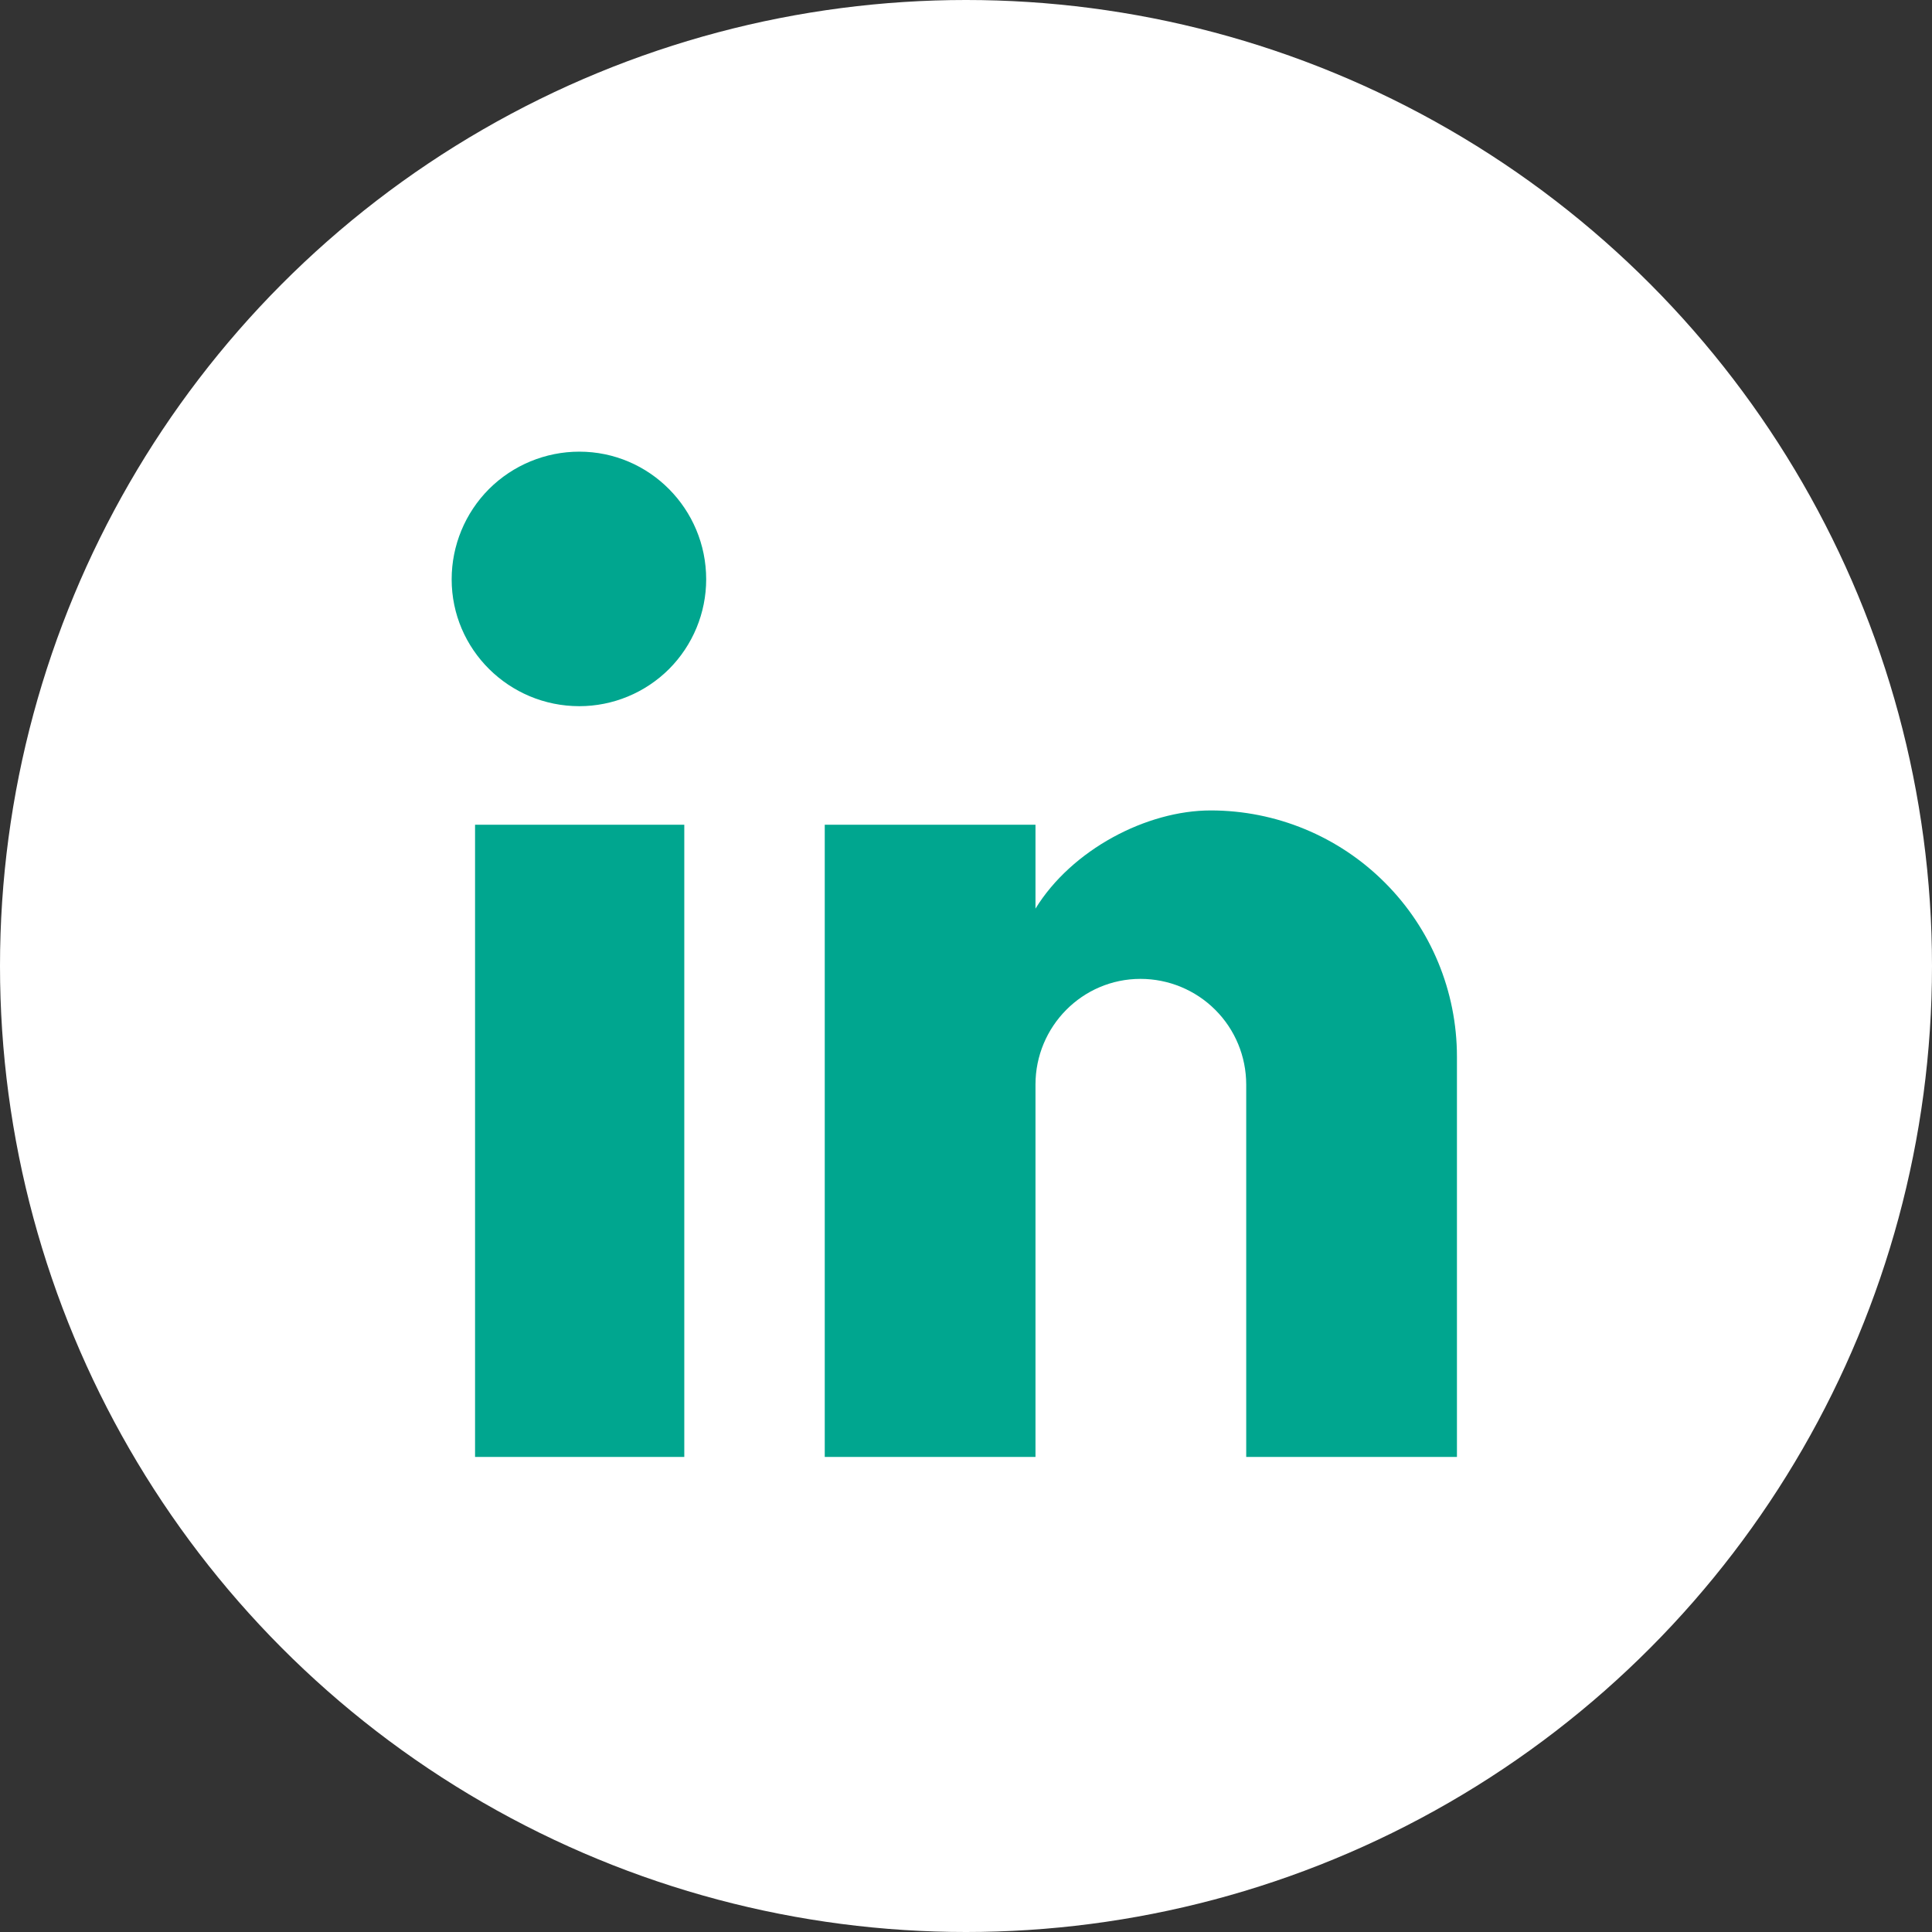 <svg width="27" height="27" viewBox="0 0 27 27" fill="none" xmlns="http://www.w3.org/2000/svg">
<rect x="0" y="0" width="27" height="27" fill="#333333" stroke="none"/>
<circle cx="13.5" cy="13.5" r="13.5" fill="white"/>
<path d="M20.361 20.361V14.767C20.361 13.854 19.999 12.979 19.353 12.334C18.708 11.688 17.833 11.326 16.92 11.326C16.023 11.326 14.978 11.874 14.471 12.698V11.526H11.526V20.361H14.471V15.157C14.471 14.345 15.126 13.68 15.938 13.68C16.33 13.68 16.706 13.835 16.983 14.112C17.261 14.389 17.416 14.765 17.416 15.157V20.361H20.361ZM8.096 9.869C8.566 9.869 9.017 9.682 9.35 9.35C9.682 9.017 9.869 8.566 9.869 8.096C9.869 7.114 9.077 6.312 8.096 6.312C7.623 6.312 7.169 6.5 6.834 6.834C6.5 7.169 6.312 7.623 6.312 8.096C6.312 9.077 7.114 9.869 8.096 9.869ZM9.563 20.361V11.526H6.639V20.361H9.563Z" fill="#00A68F"/>
</svg>
